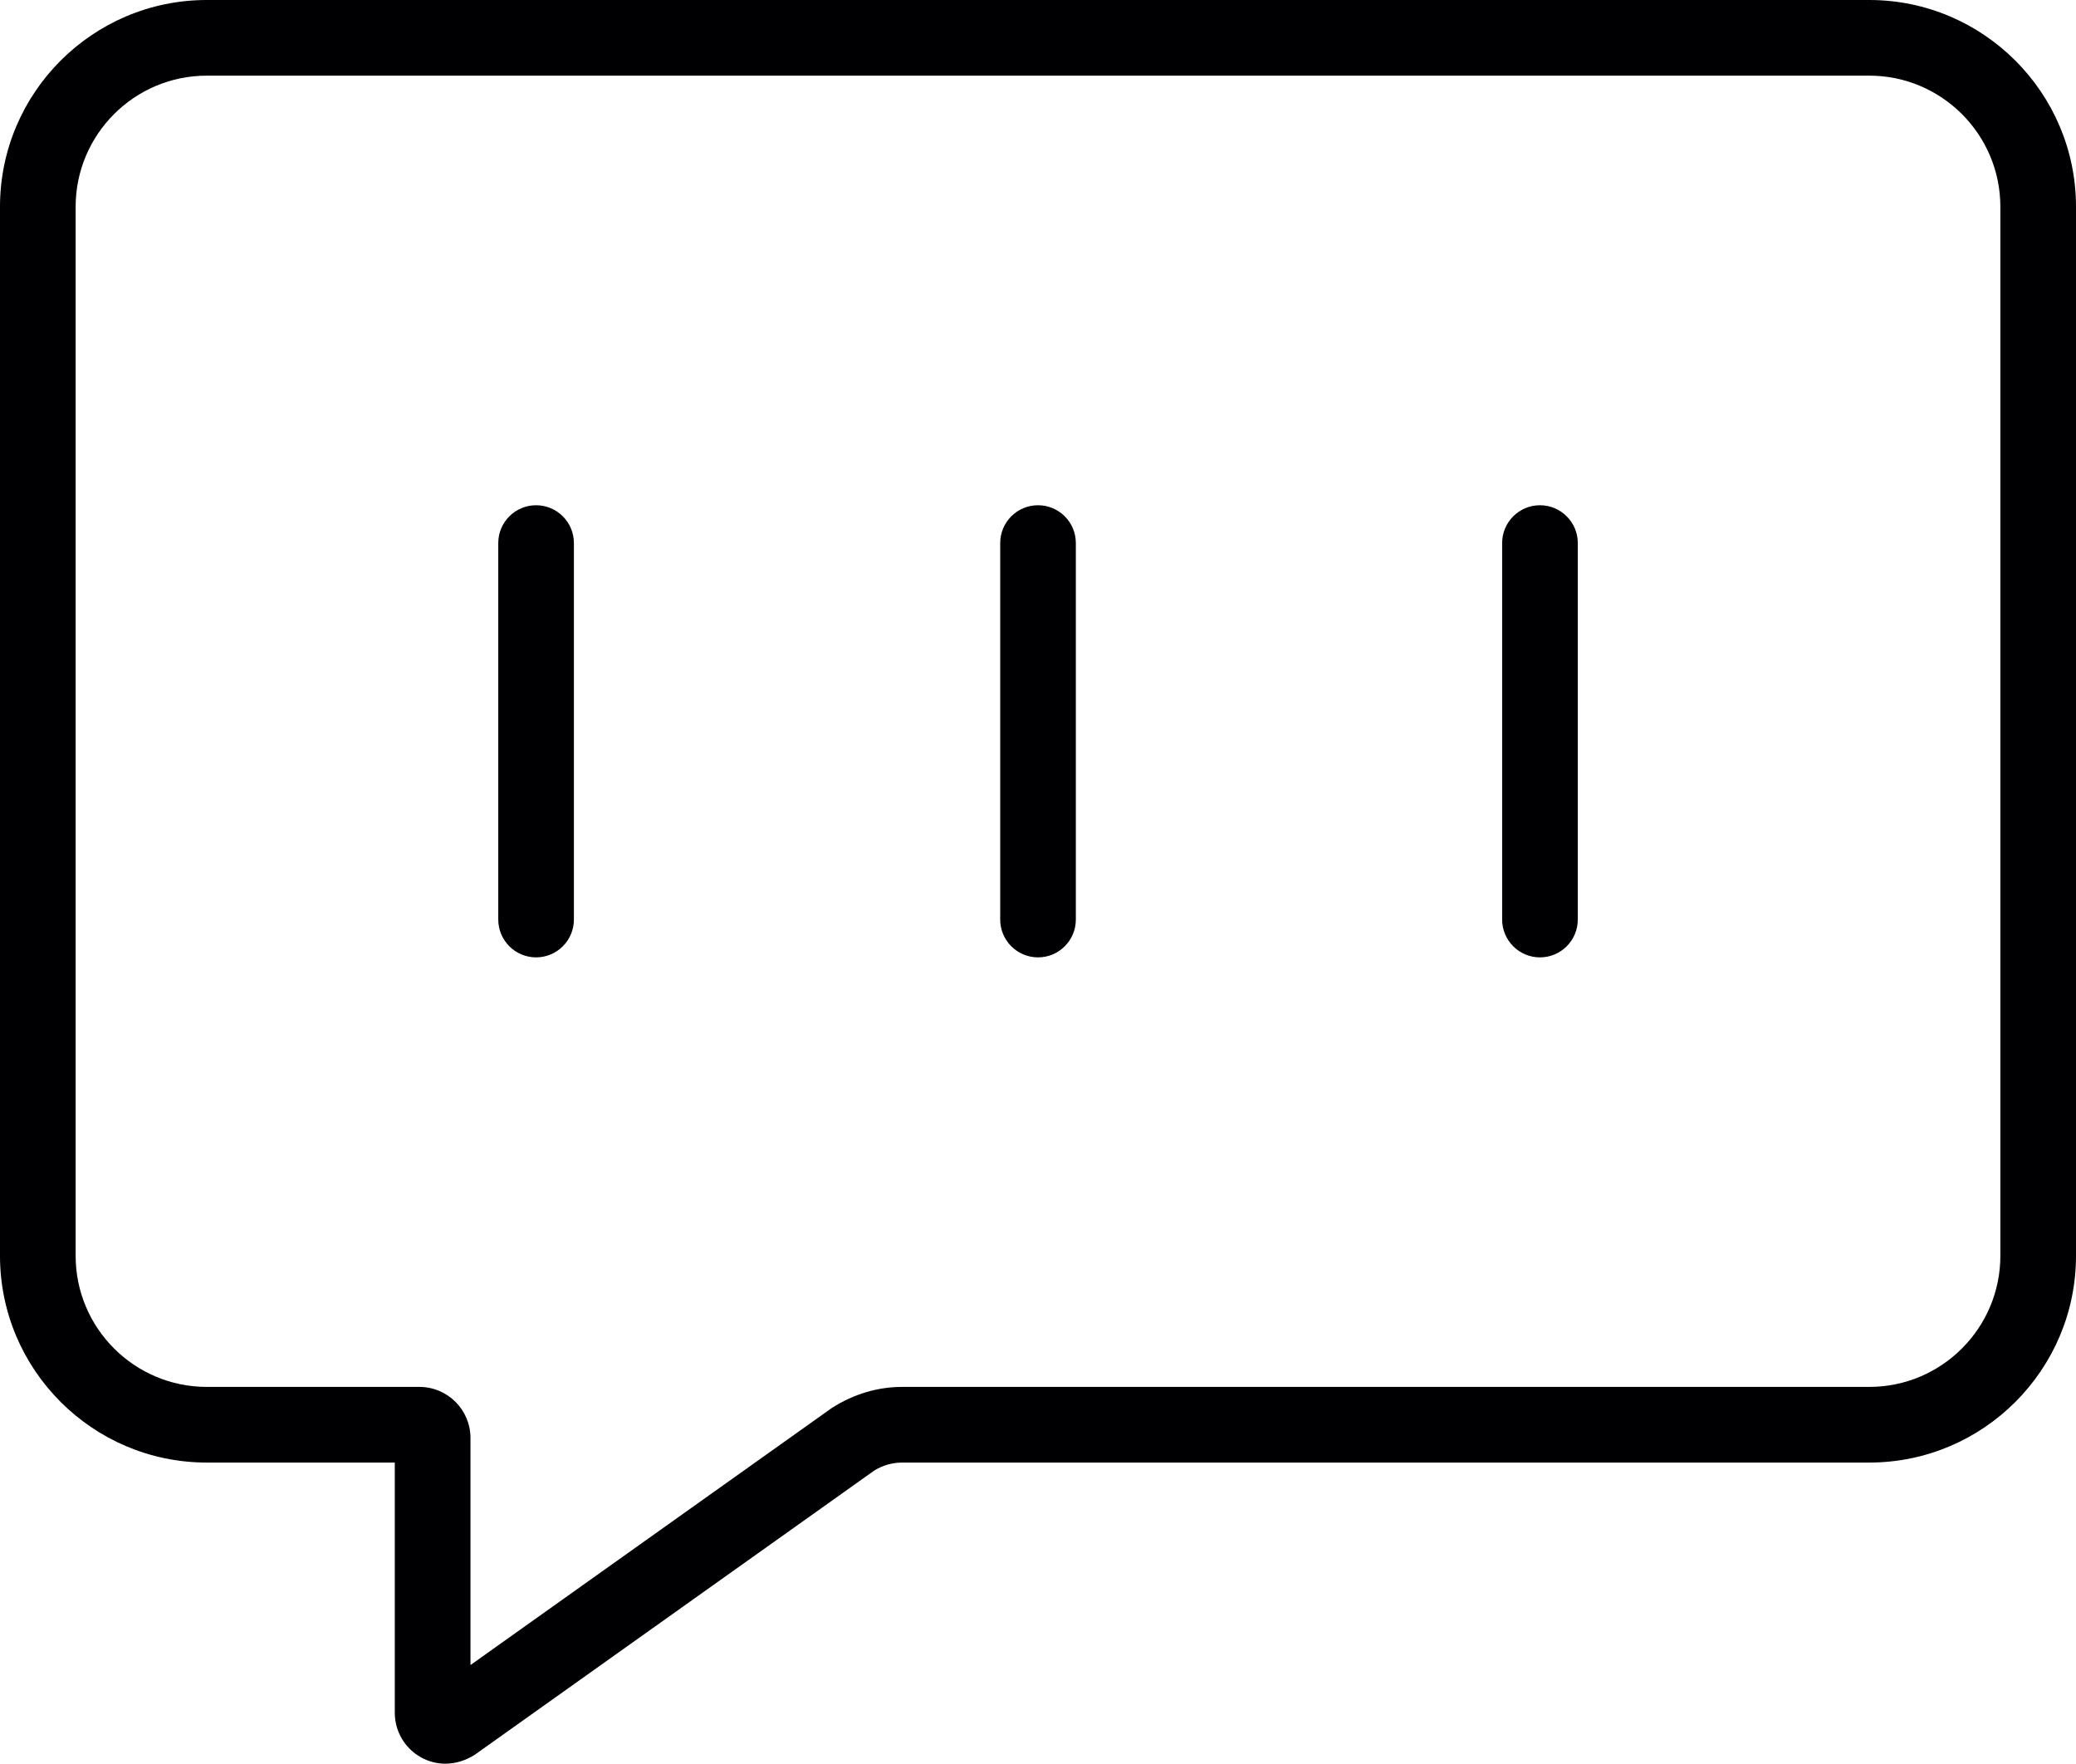 <svg width="100%" height="100%" xmlns="http://www.w3.org/2000/svg" x="0px" y="0px" viewBox="0 0 41.169 34.971" style="vertical-align: middle; max-width: 100%; width: 100%;"><g>
	<g>
		<path d="M8.83,34.971c-0.167,0-0.33-0.042-0.478-0.124c-0.323-0.178-0.523-0.517-0.523-0.886V29H4.1    C1.839,29,0,27.161,0,24.901V4.1C0,1.839,1.839,0,4.1,0H37.07c2.26,0,4.099,1.839,4.099,4.1v20.801    c0,2.26-1.839,4.099-4.099,4.099H17.893c-0.199,0-0.394,0.056-0.562,0.163l-7.916,5.631C9.227,34.913,9.026,34.971,8.83,34.971z     M4.1,1.5c-1.434,0-2.6,1.166-2.6,2.6v20.801c0,1.433,1.166,2.599,2.6,2.599h4.218c0.558,0,1.012,0.454,1.012,1.012v4.503    l7.167-5.098c0.443-0.281,0.915-0.417,1.397-0.417H37.07c1.433,0,2.599-1.166,2.599-2.599V4.1c0-1.434-1.166-2.6-2.599-2.6H4.1z" fill="rgb(0,0,3)"></path>
	</g>
	<g>
		<g>
			<path d="M10.631,18.983c-0.414,0-0.75-0.336-0.75-0.75v-7.465c0-0.414,0.336-0.75,0.75-0.75     s0.75,0.336,0.75,0.75v7.465C11.381,18.647,11.045,18.983,10.631,18.983z" fill="rgb(0,0,3)"></path>
		</g>
		<g>
			<path d="M20.585,18.983c-0.414,0-0.75-0.336-0.75-0.75v-7.465c0-0.414,0.336-0.75,0.75-0.75     s0.75,0.336,0.75,0.75v7.465C21.335,18.647,20.999,18.983,20.585,18.983z" fill="rgb(0,0,3)"></path>
		</g>
		<g>
			<path d="M30.539,18.983c-0.414,0-0.75-0.336-0.75-0.75v-7.465c0-0.414,0.336-0.75,0.75-0.75     s0.75,0.336,0.75,0.75v7.465C31.289,18.647,30.953,18.983,30.539,18.983z" fill="rgb(0,0,3)"></path>
		</g>
	</g>
</g></svg>